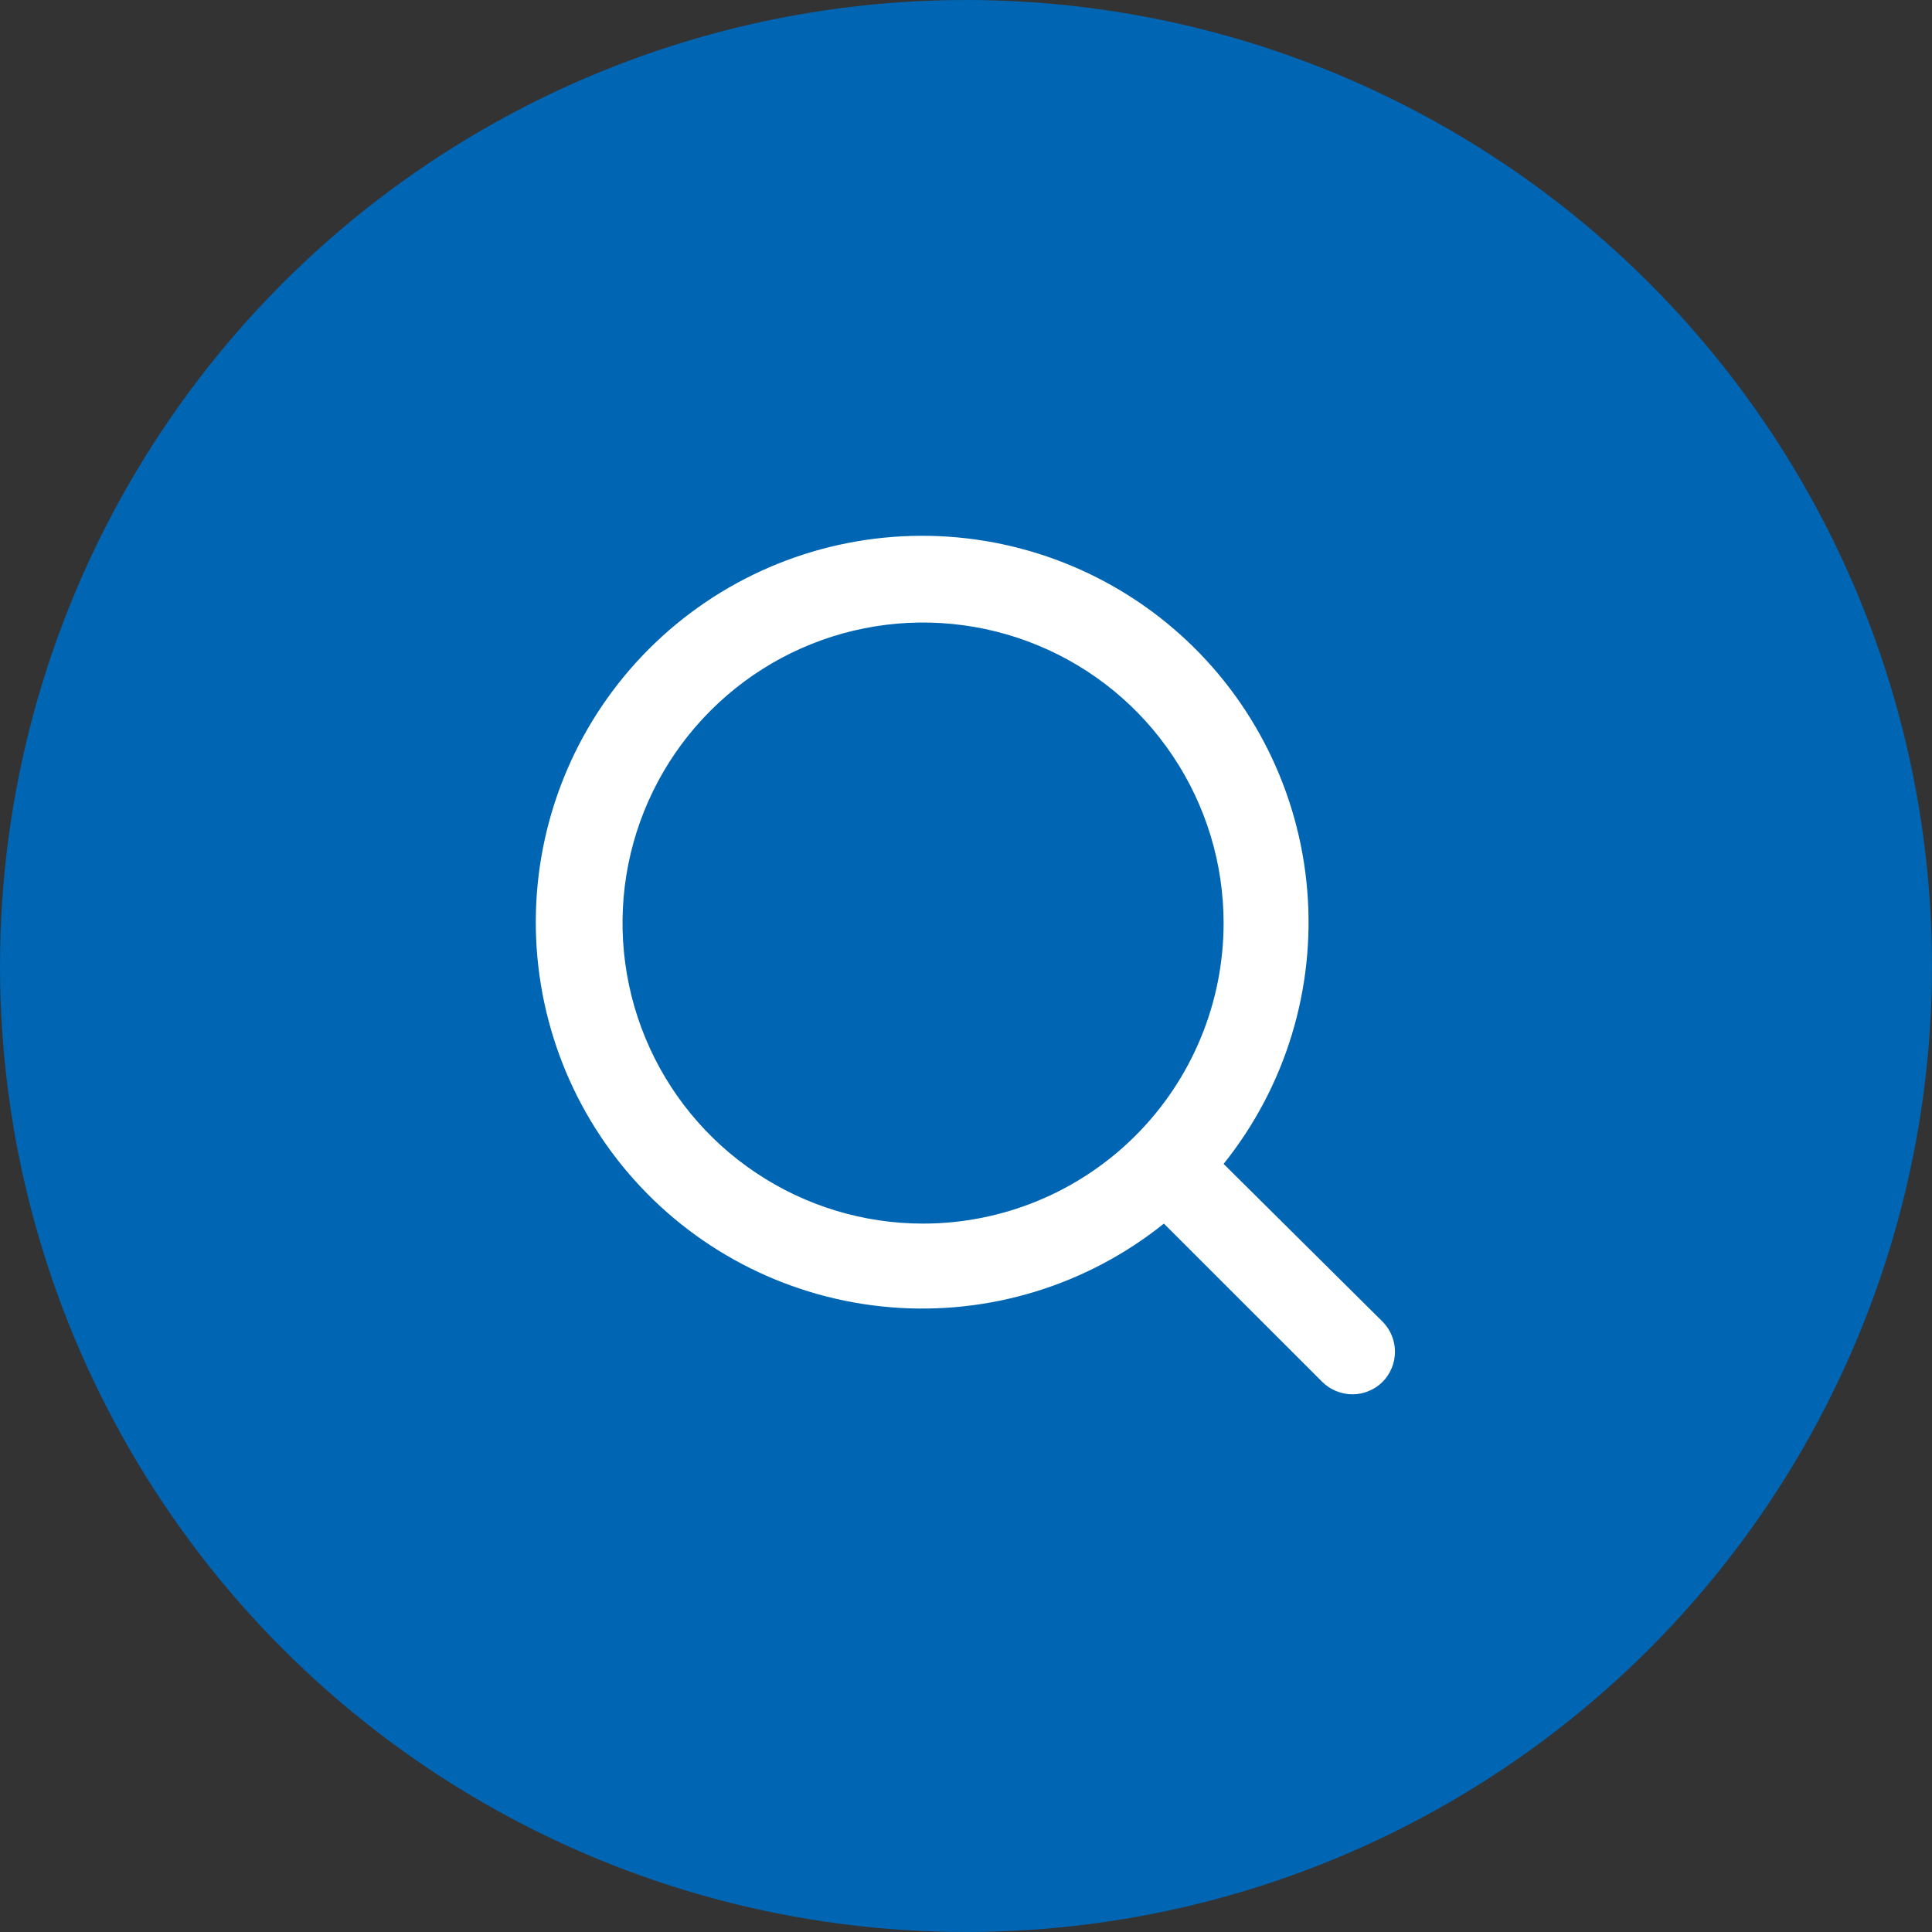<?xml version="1.0" encoding="UTF-8"?> <svg xmlns="http://www.w3.org/2000/svg" width="30" height="30" viewBox="0 0 30 30" fill="none"><rect x="0" y="0" width="30" height="30" fill="#333333" stroke="none"/> <circle cx="15" cy="15" r="15" fill="#0065B3"></circle> <path d="M21.473 20.527L19 18.073C19.96 16.876 20.425 15.357 20.299 13.828C20.173 12.298 19.466 10.875 18.324 9.851C17.181 8.827 15.689 8.28 14.155 8.322C12.621 8.364 11.162 8.992 10.077 10.077C8.992 11.162 8.364 12.621 8.322 14.155C8.28 15.689 8.827 17.181 9.851 18.324C10.875 19.466 12.298 20.173 13.828 20.299C15.357 20.425 16.876 19.96 18.073 19L20.527 21.453C20.589 21.516 20.662 21.565 20.744 21.599C20.825 21.633 20.912 21.651 21 21.651C21.088 21.651 21.175 21.633 21.256 21.599C21.338 21.565 21.411 21.516 21.473 21.453C21.593 21.329 21.661 21.163 21.661 20.99C21.661 20.817 21.593 20.651 21.473 20.527ZM14.333 19C13.41 19 12.508 18.726 11.741 18.213C10.973 17.701 10.375 16.972 10.022 16.119C9.669 15.267 9.576 14.328 9.756 13.423C9.936 12.518 10.381 11.686 11.034 11.034C11.686 10.381 12.518 9.936 13.423 9.756C14.328 9.576 15.267 9.669 16.119 10.022C16.972 10.375 17.701 10.973 18.213 11.741C18.726 12.508 19 13.41 19 14.333C19 15.571 18.508 16.758 17.633 17.633C16.758 18.508 15.571 19 14.333 19Z" fill="white"></path> </svg> 